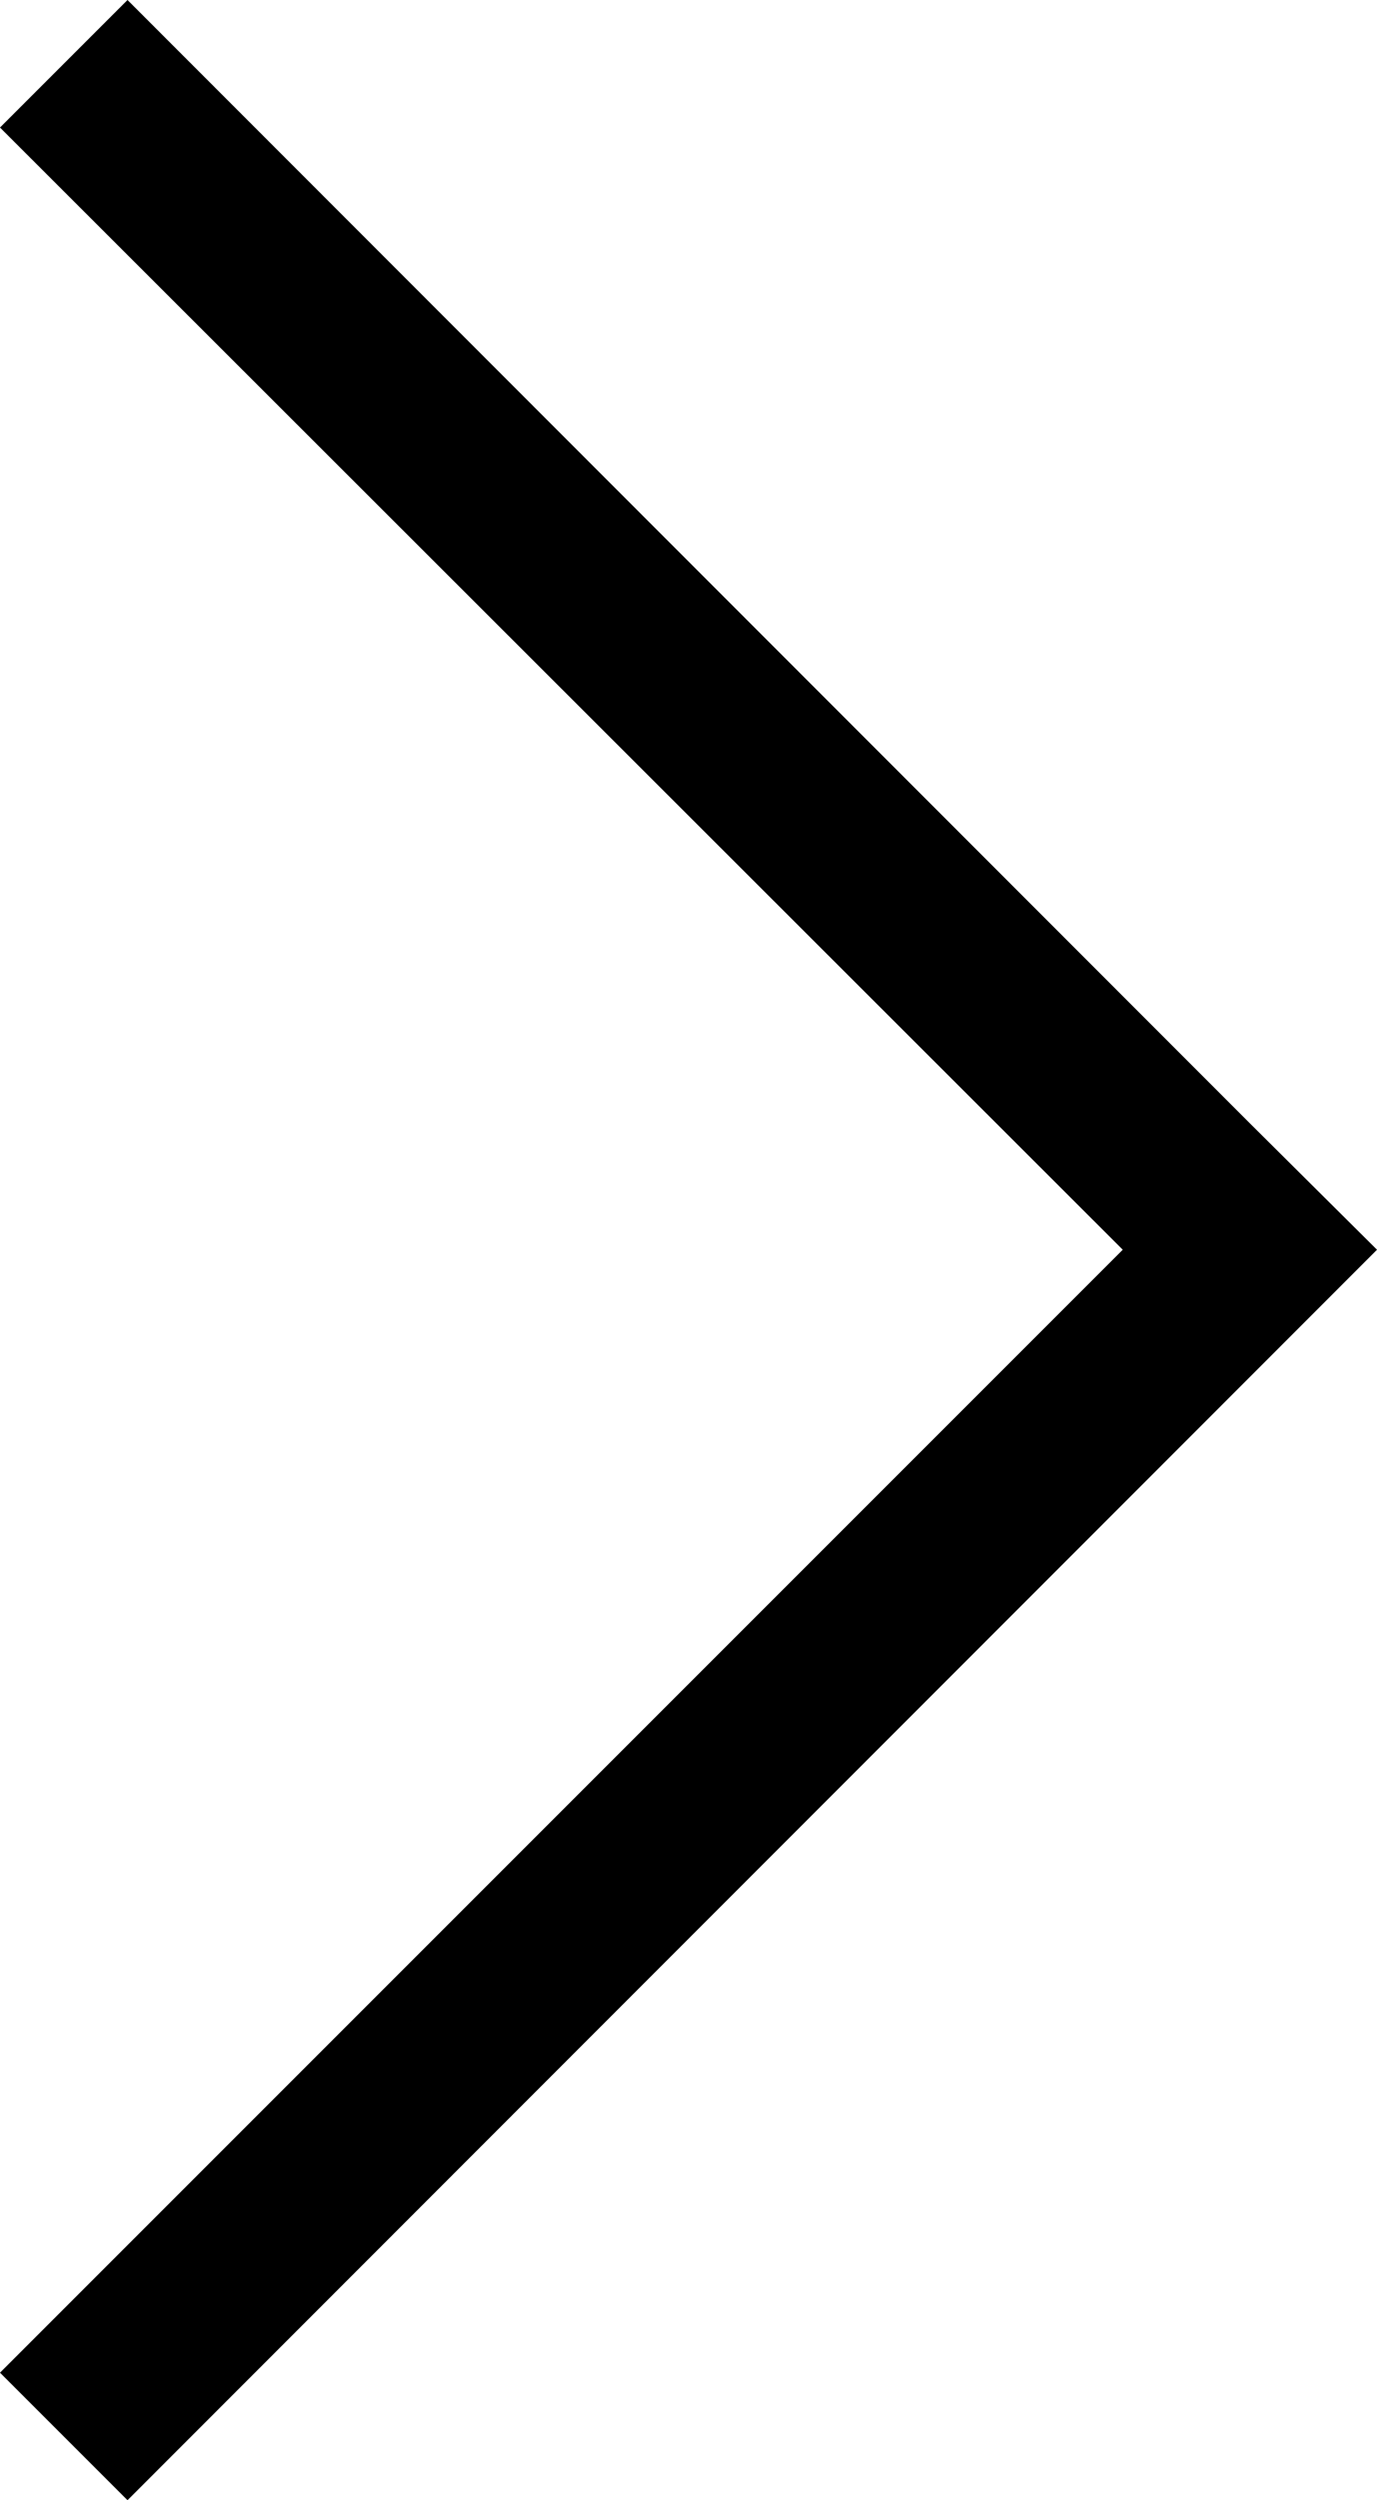 <svg id="Ebene_1" data-name="Ebene 1" xmlns="http://www.w3.org/2000/svg" viewBox="0 0 17.71 32.15"><title>arrow_right_black</title><polygon points="16.07 14.44 1.64 0 0 1.64 14.44 16.07 0 30.51 1.64 32.15 17.71 16.07 16.07 14.44"/></svg>
